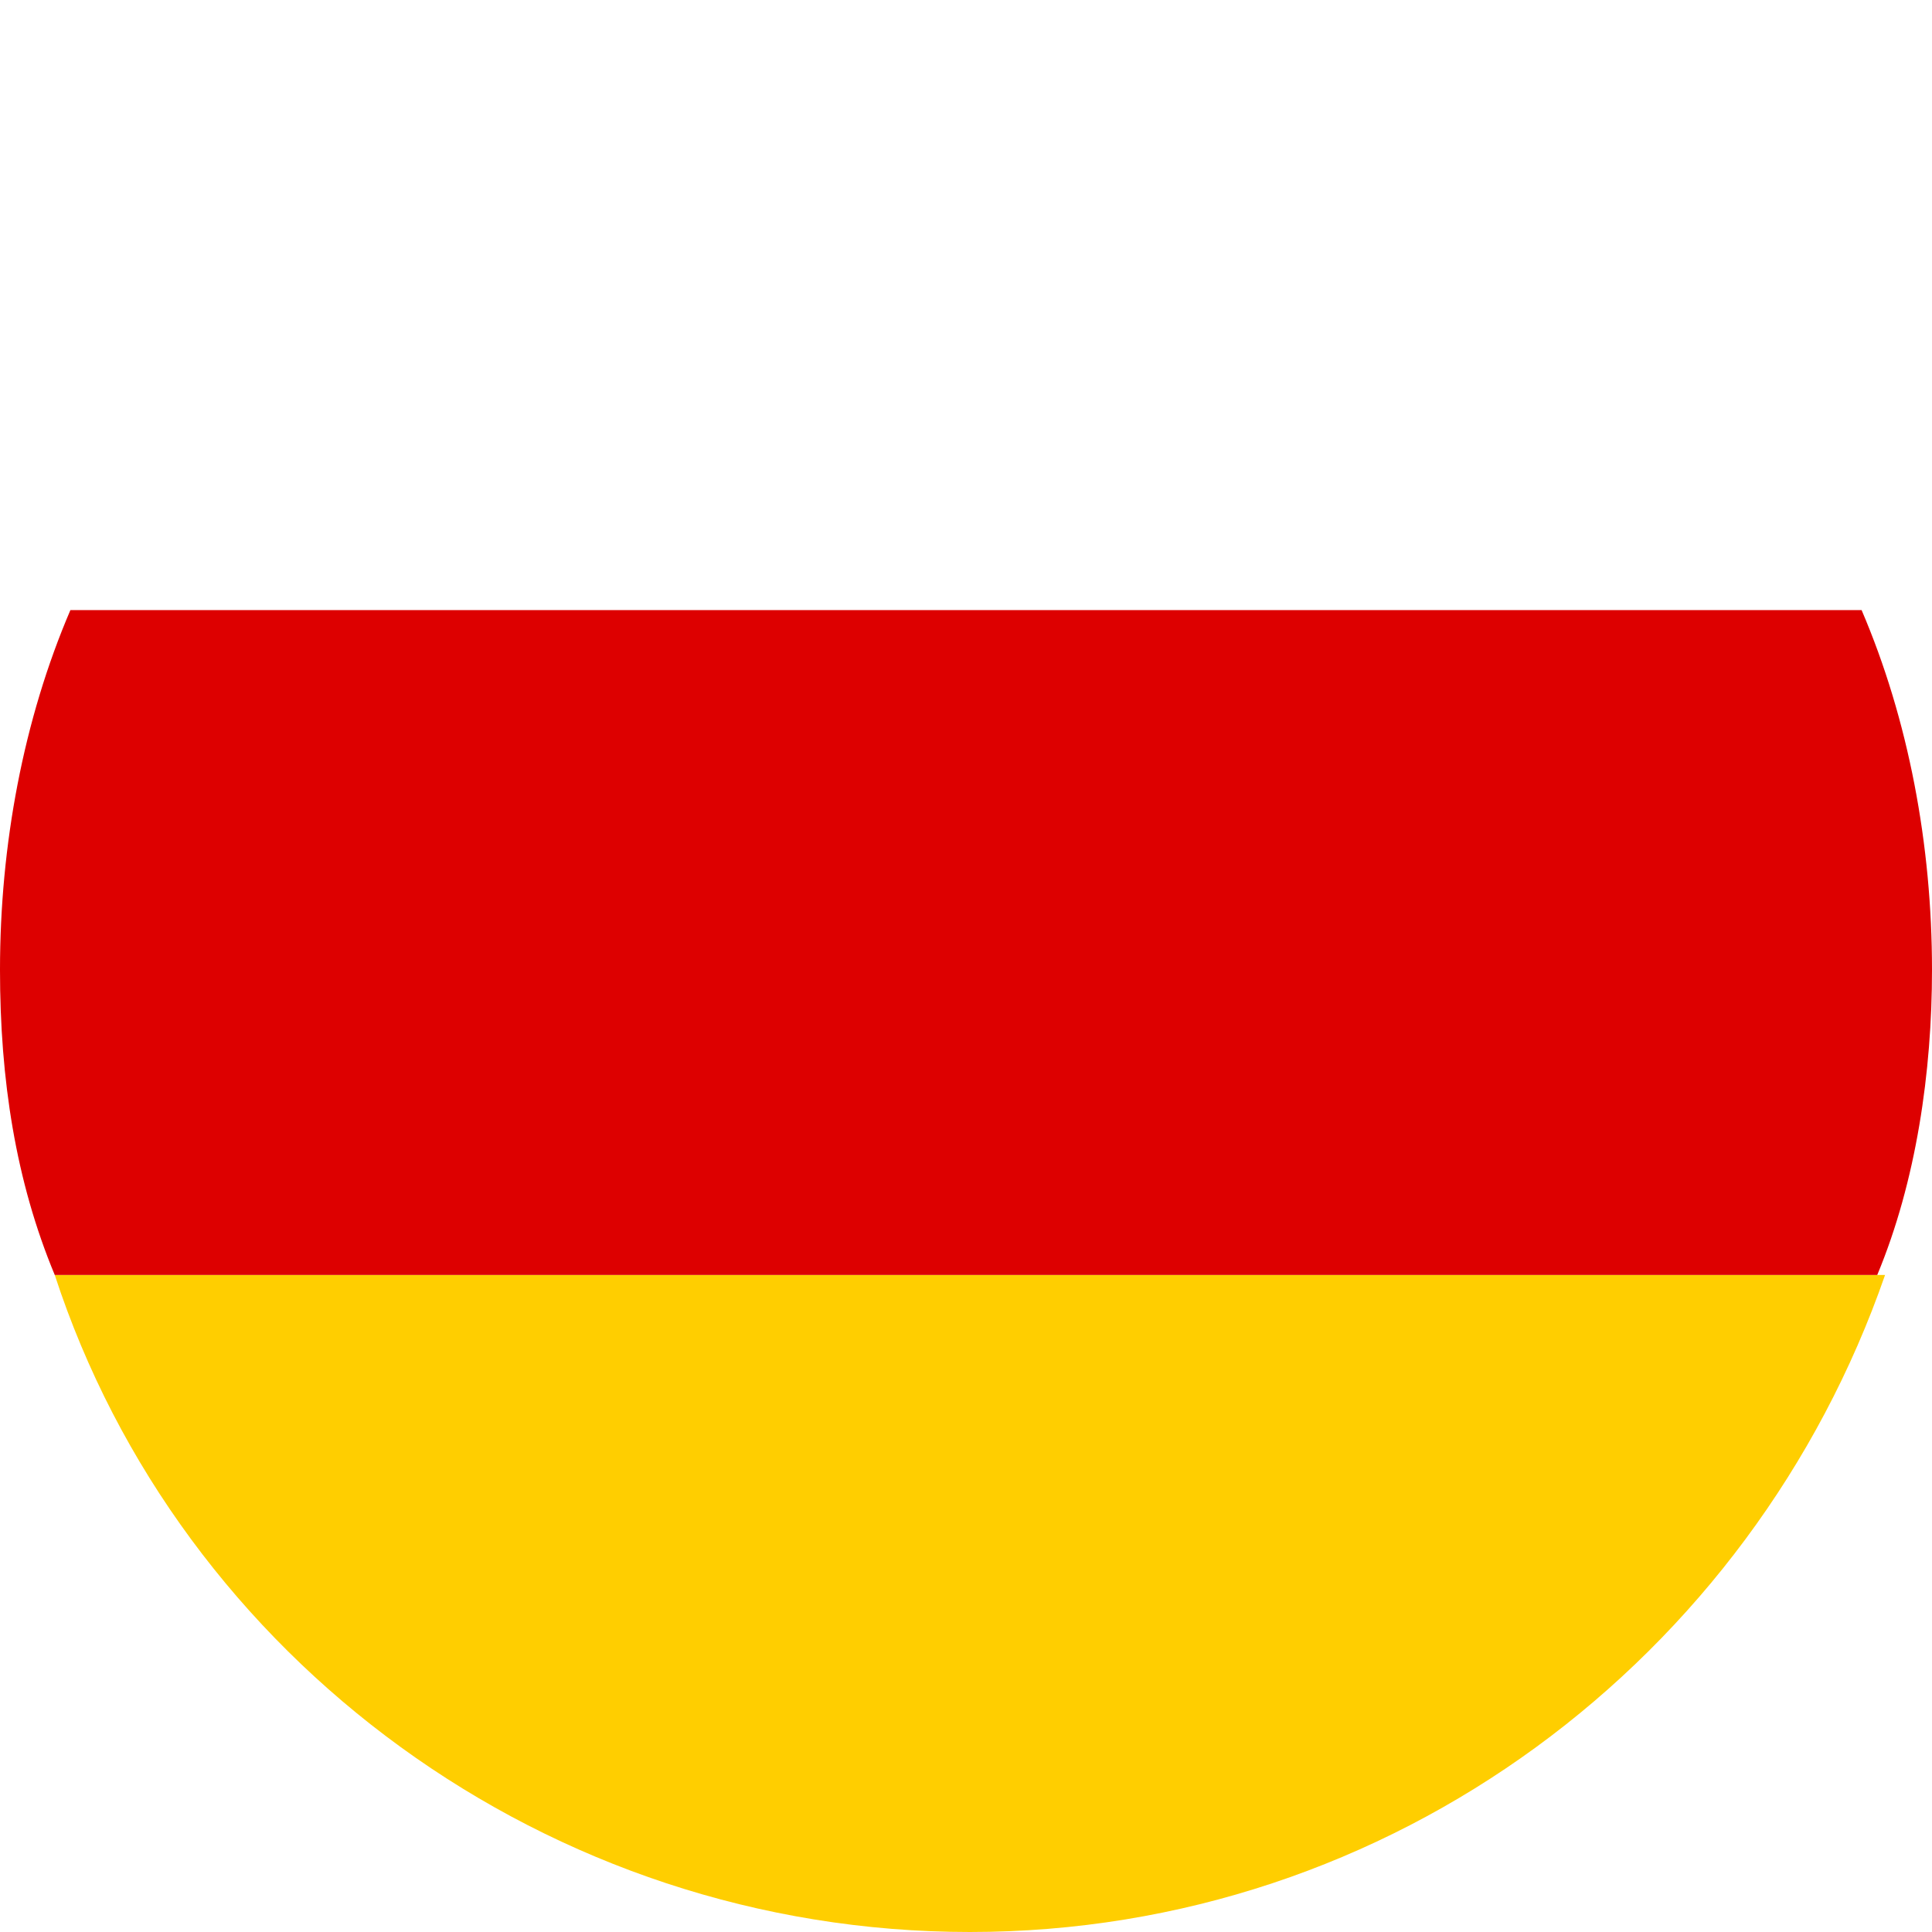 <?xml version="1.0" standalone="no"?><!DOCTYPE svg PUBLIC "-//W3C//DTD SVG 1.1//EN" "http://www.w3.org/Graphics/SVG/1.1/DTD/svg11.dtd"><svg t="1645952478526" class="icon" viewBox="0 0 1024 1024" version="1.1" xmlns="http://www.w3.org/2000/svg" p-id="5109" xmlns:xlink="http://www.w3.org/1999/xlink" width="20" height="20"><defs><style type="text/css"></style></defs><path d="M509.927 0c-215.579 0-397.992 132.664-476.761 323.368h949.377c-70.478-190.704-257.036-323.368-472.615-323.368z" fill="" p-id="5110"></path><path d="M29.02 675.757c66.332 203.142 261.182 348.243 485.053 348.243 223.87 0 414.575-145.101 485.053-348.243h-970.105z" fill="#FFCE00" p-id="5111"></path><path d="M1024 514.073c0-66.332-12.437-132.664-37.312-190.704h-949.377c-24.874 58.04-37.312 124.372-37.312 190.704 0 58.04 8.291 111.935 29.02 161.684H994.98c20.729-49.749 29.02-107.789 29.02-161.684z" fill="#DD0000" p-id="5112"></path></svg>